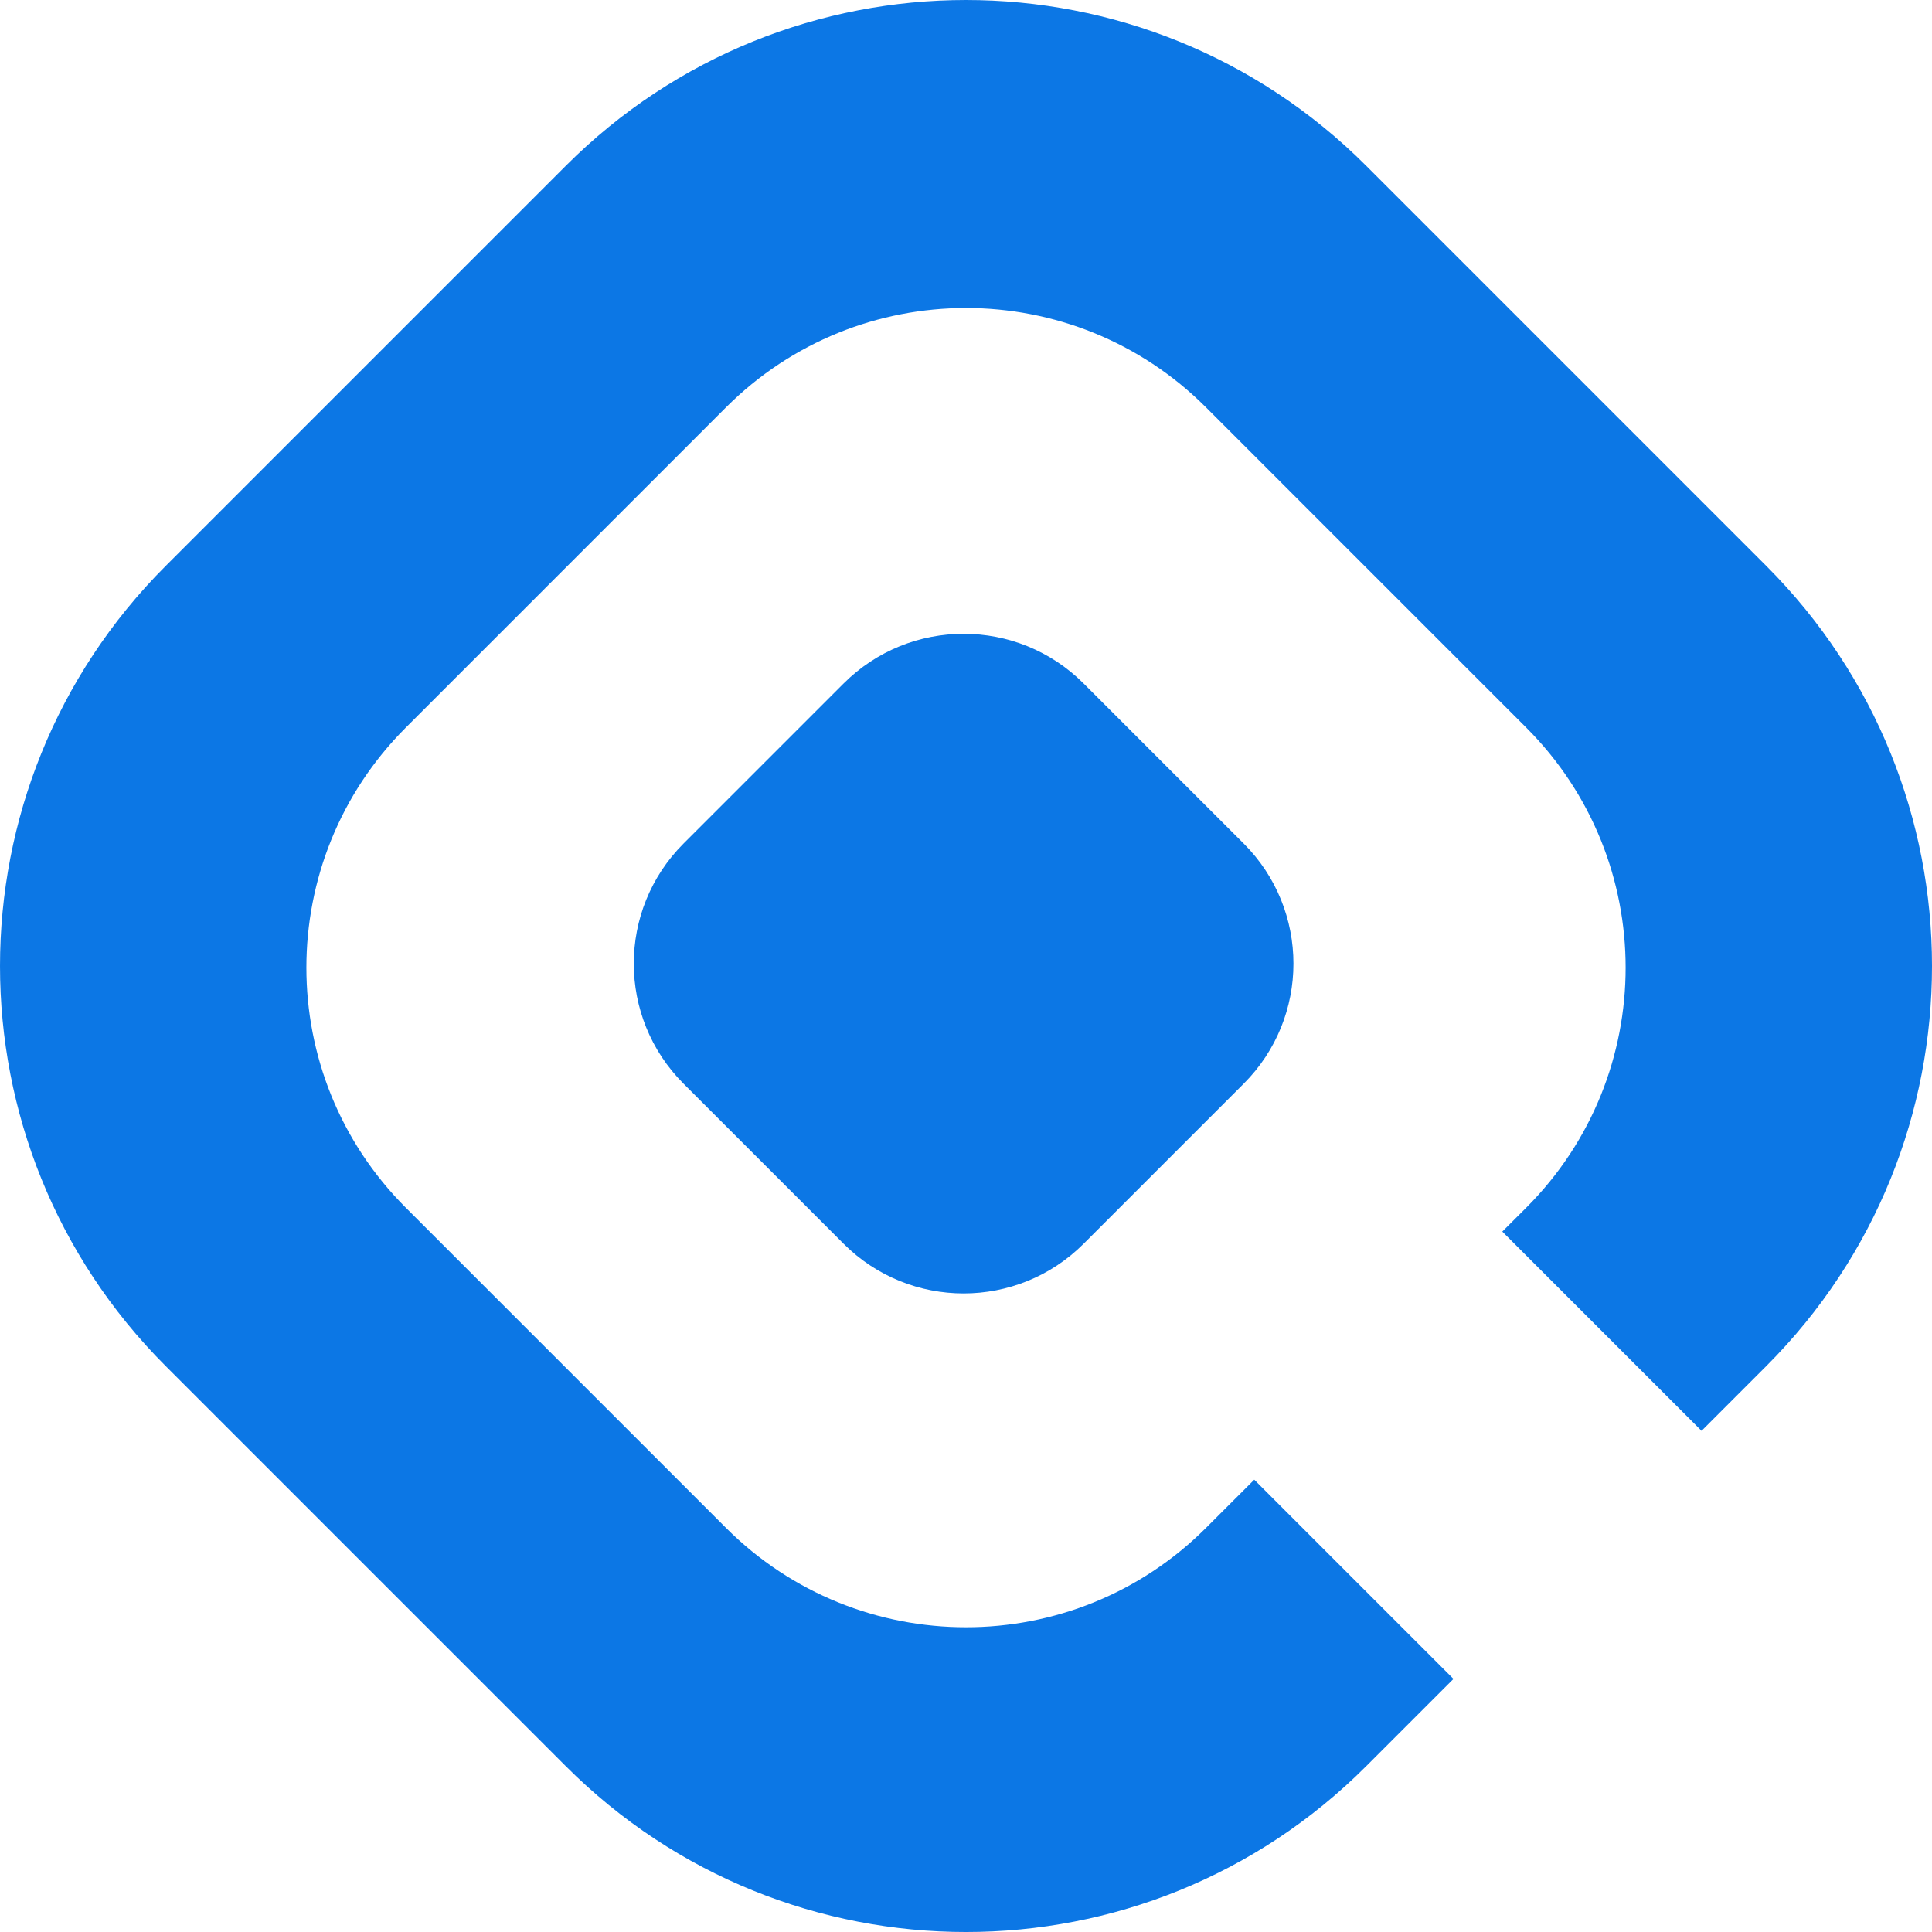 <svg width="68" height="68" viewBox="0 0 68 68" fill="none" xmlns="http://www.w3.org/2000/svg">
<path fill-rule="evenodd" clip-rule="evenodd" d="M48.083 5.833C40.305 -1.944 27.695 -1.944 19.917 5.833L5.833 19.917C-1.944 27.695 -1.944 40.305 5.833 48.083L19.917 62.166C27.695 69.945 40.305 69.945 48.083 62.166L51.157 59.092L44.145 52.08L42.45 53.774C37.783 58.441 30.217 58.441 25.55 53.774L14.284 42.508C9.617 37.841 9.617 30.275 14.284 25.608L25.55 14.341C30.217 9.674 37.783 9.674 42.45 14.341L53.717 25.608C58.383 30.275 58.383 37.841 53.717 42.508L52.876 43.348L59.889 50.361L62.166 48.083C69.945 40.305 69.945 27.695 62.166 19.917L48.083 5.833ZM38.141 24.058C35.808 21.724 32.025 21.724 29.691 24.058L24.058 29.691C21.724 32.025 21.724 35.808 24.058 38.141L29.691 43.775C32.025 46.108 35.808 46.108 38.141 43.775L43.775 38.141C46.108 35.808 46.108 32.025 43.775 29.691L38.141 24.058Z" fill="#0C77E5"/>
</svg>
